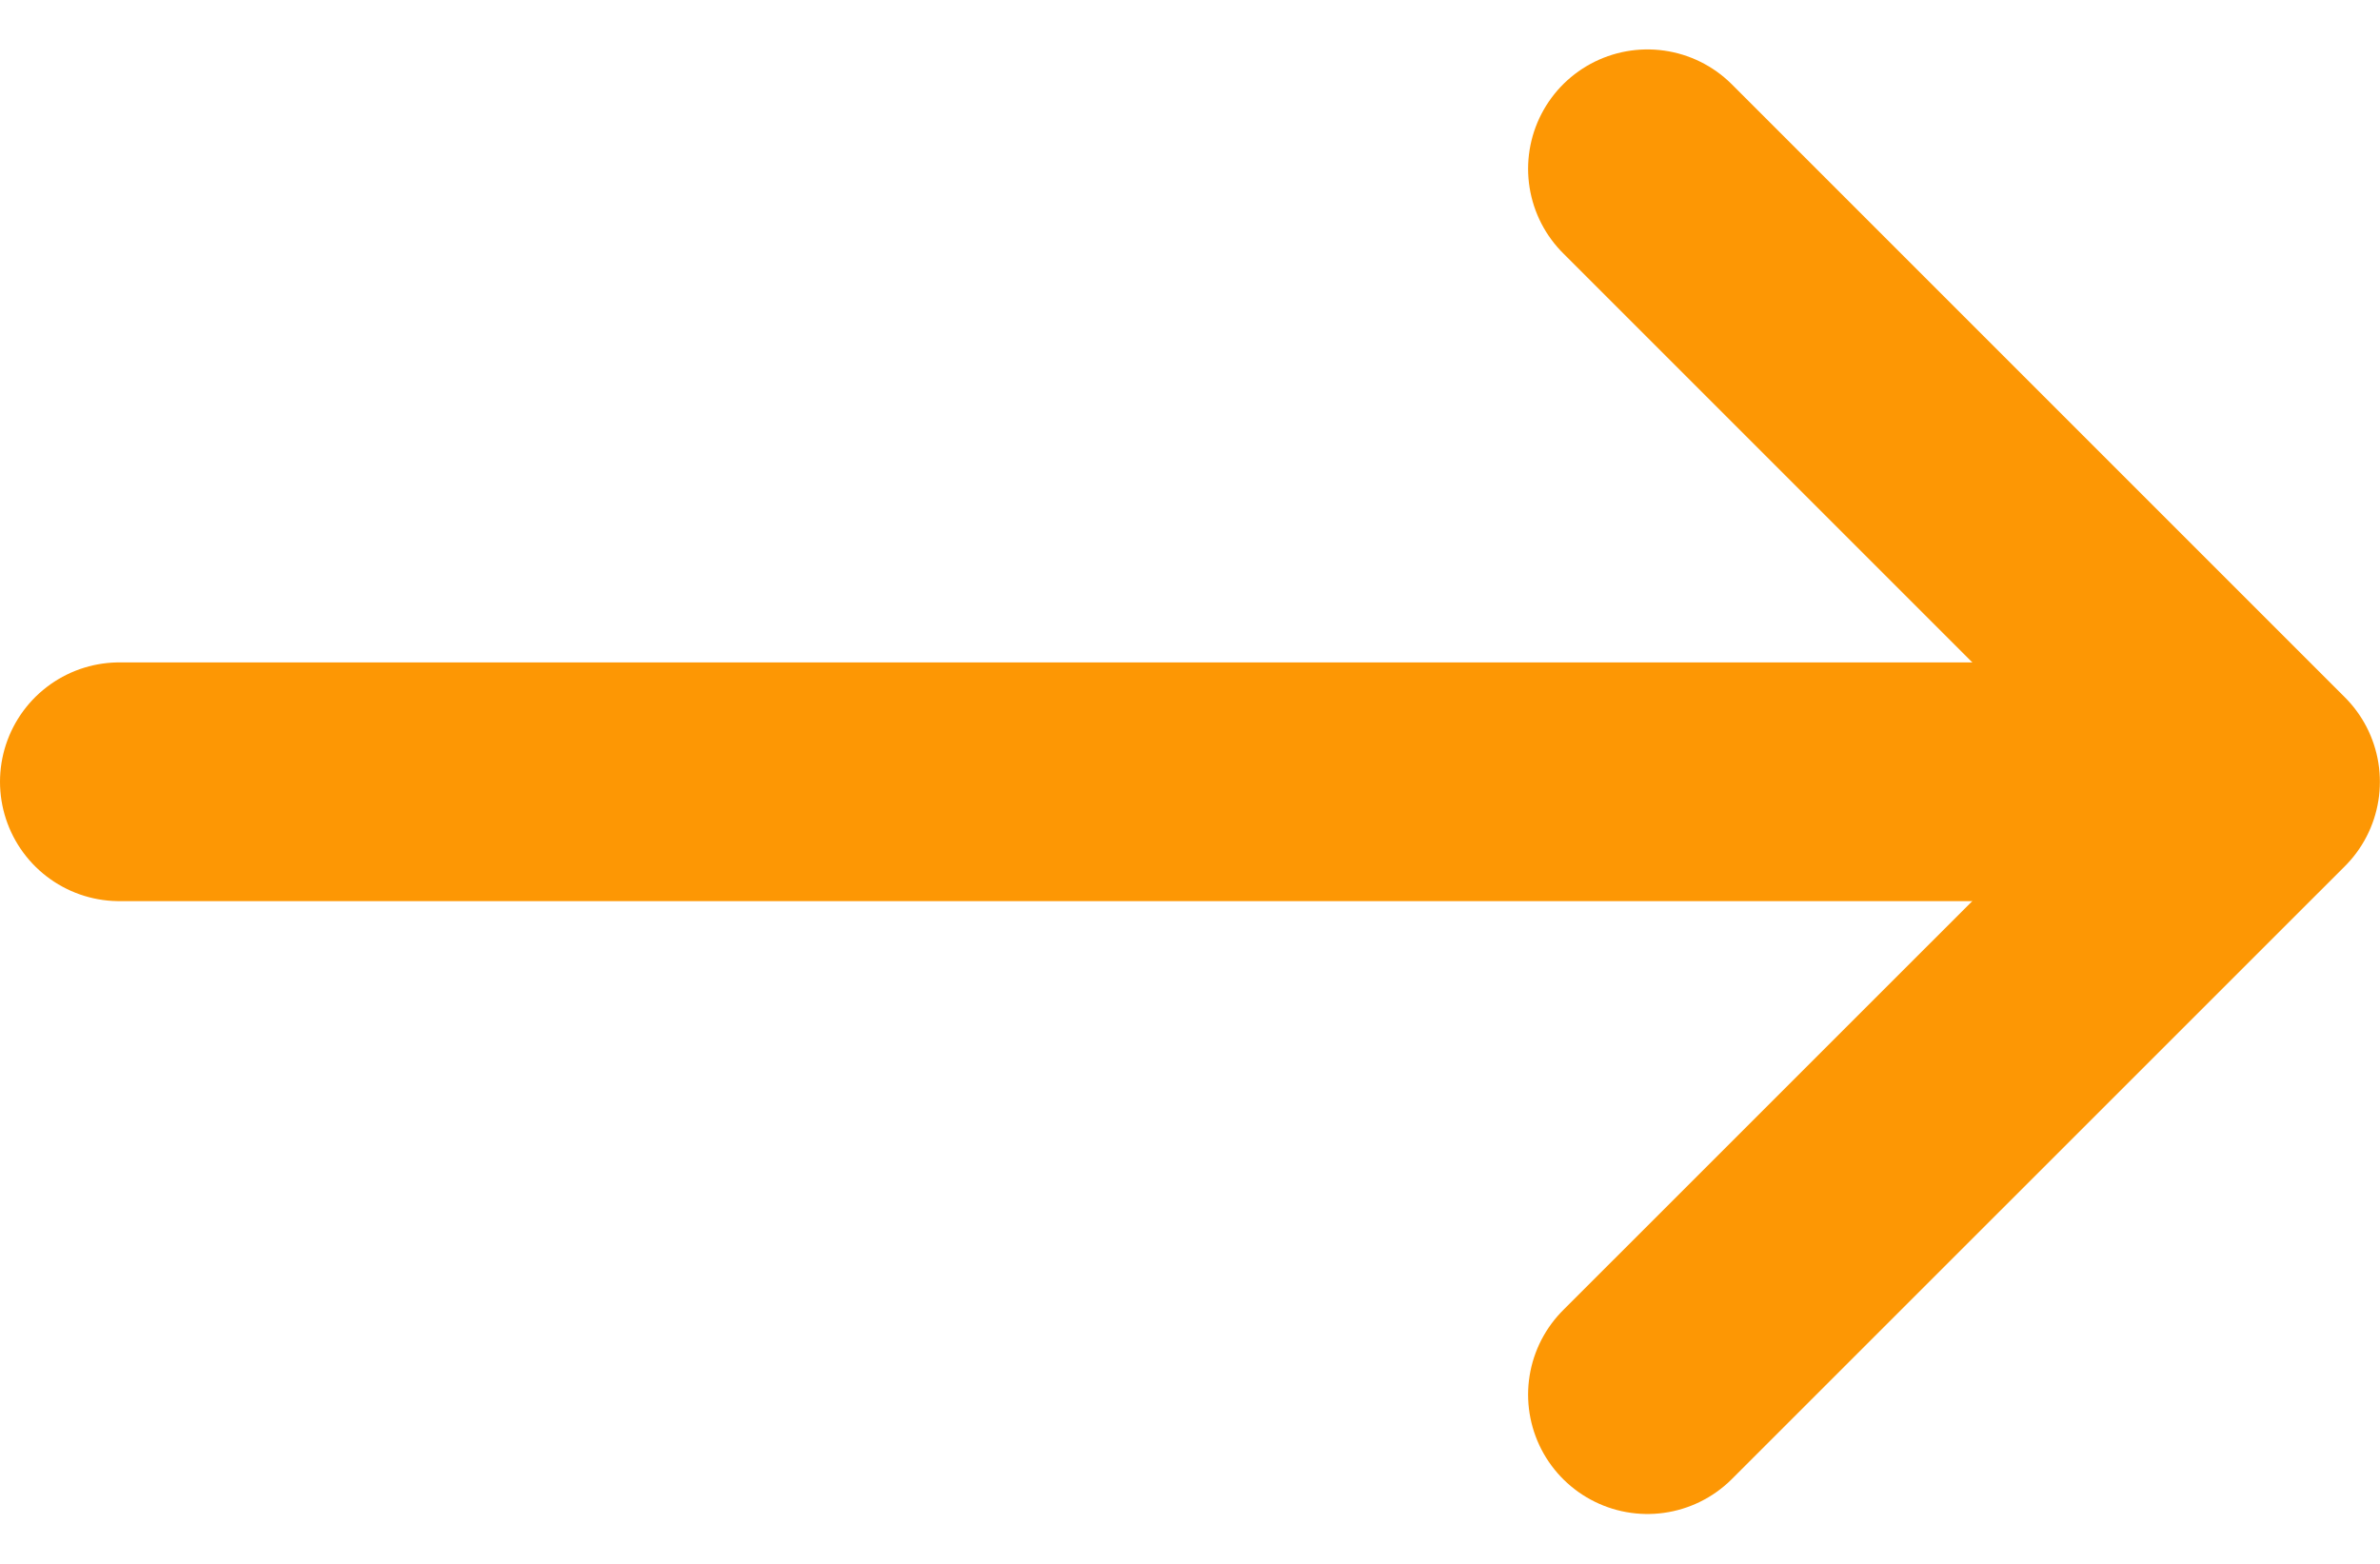 <svg xmlns="http://www.w3.org/2000/svg" width="19.936" height="13.098" viewBox="0 0 19.936 13.098">
  <g id="menu-arrow" transform="translate(1 1.414)">
    <path id="Path_15459" data-name="Path 15459" d="M7.5,18H23.84" transform="translate(-7.5 -12.865)" fill="none" stroke="#fd9704" stroke-linecap="round" stroke-linejoin="round" stroke-width="2"/>
    <path id="Path_15460" data-name="Path 15460" d="M18,7.5l5.135,5.135L18,17.769" transform="translate(-5.2 -7.5)" fill="none" stroke="#fd9704" stroke-linecap="round" stroke-linejoin="round" stroke-width="2"/>
  </g>
</svg>
